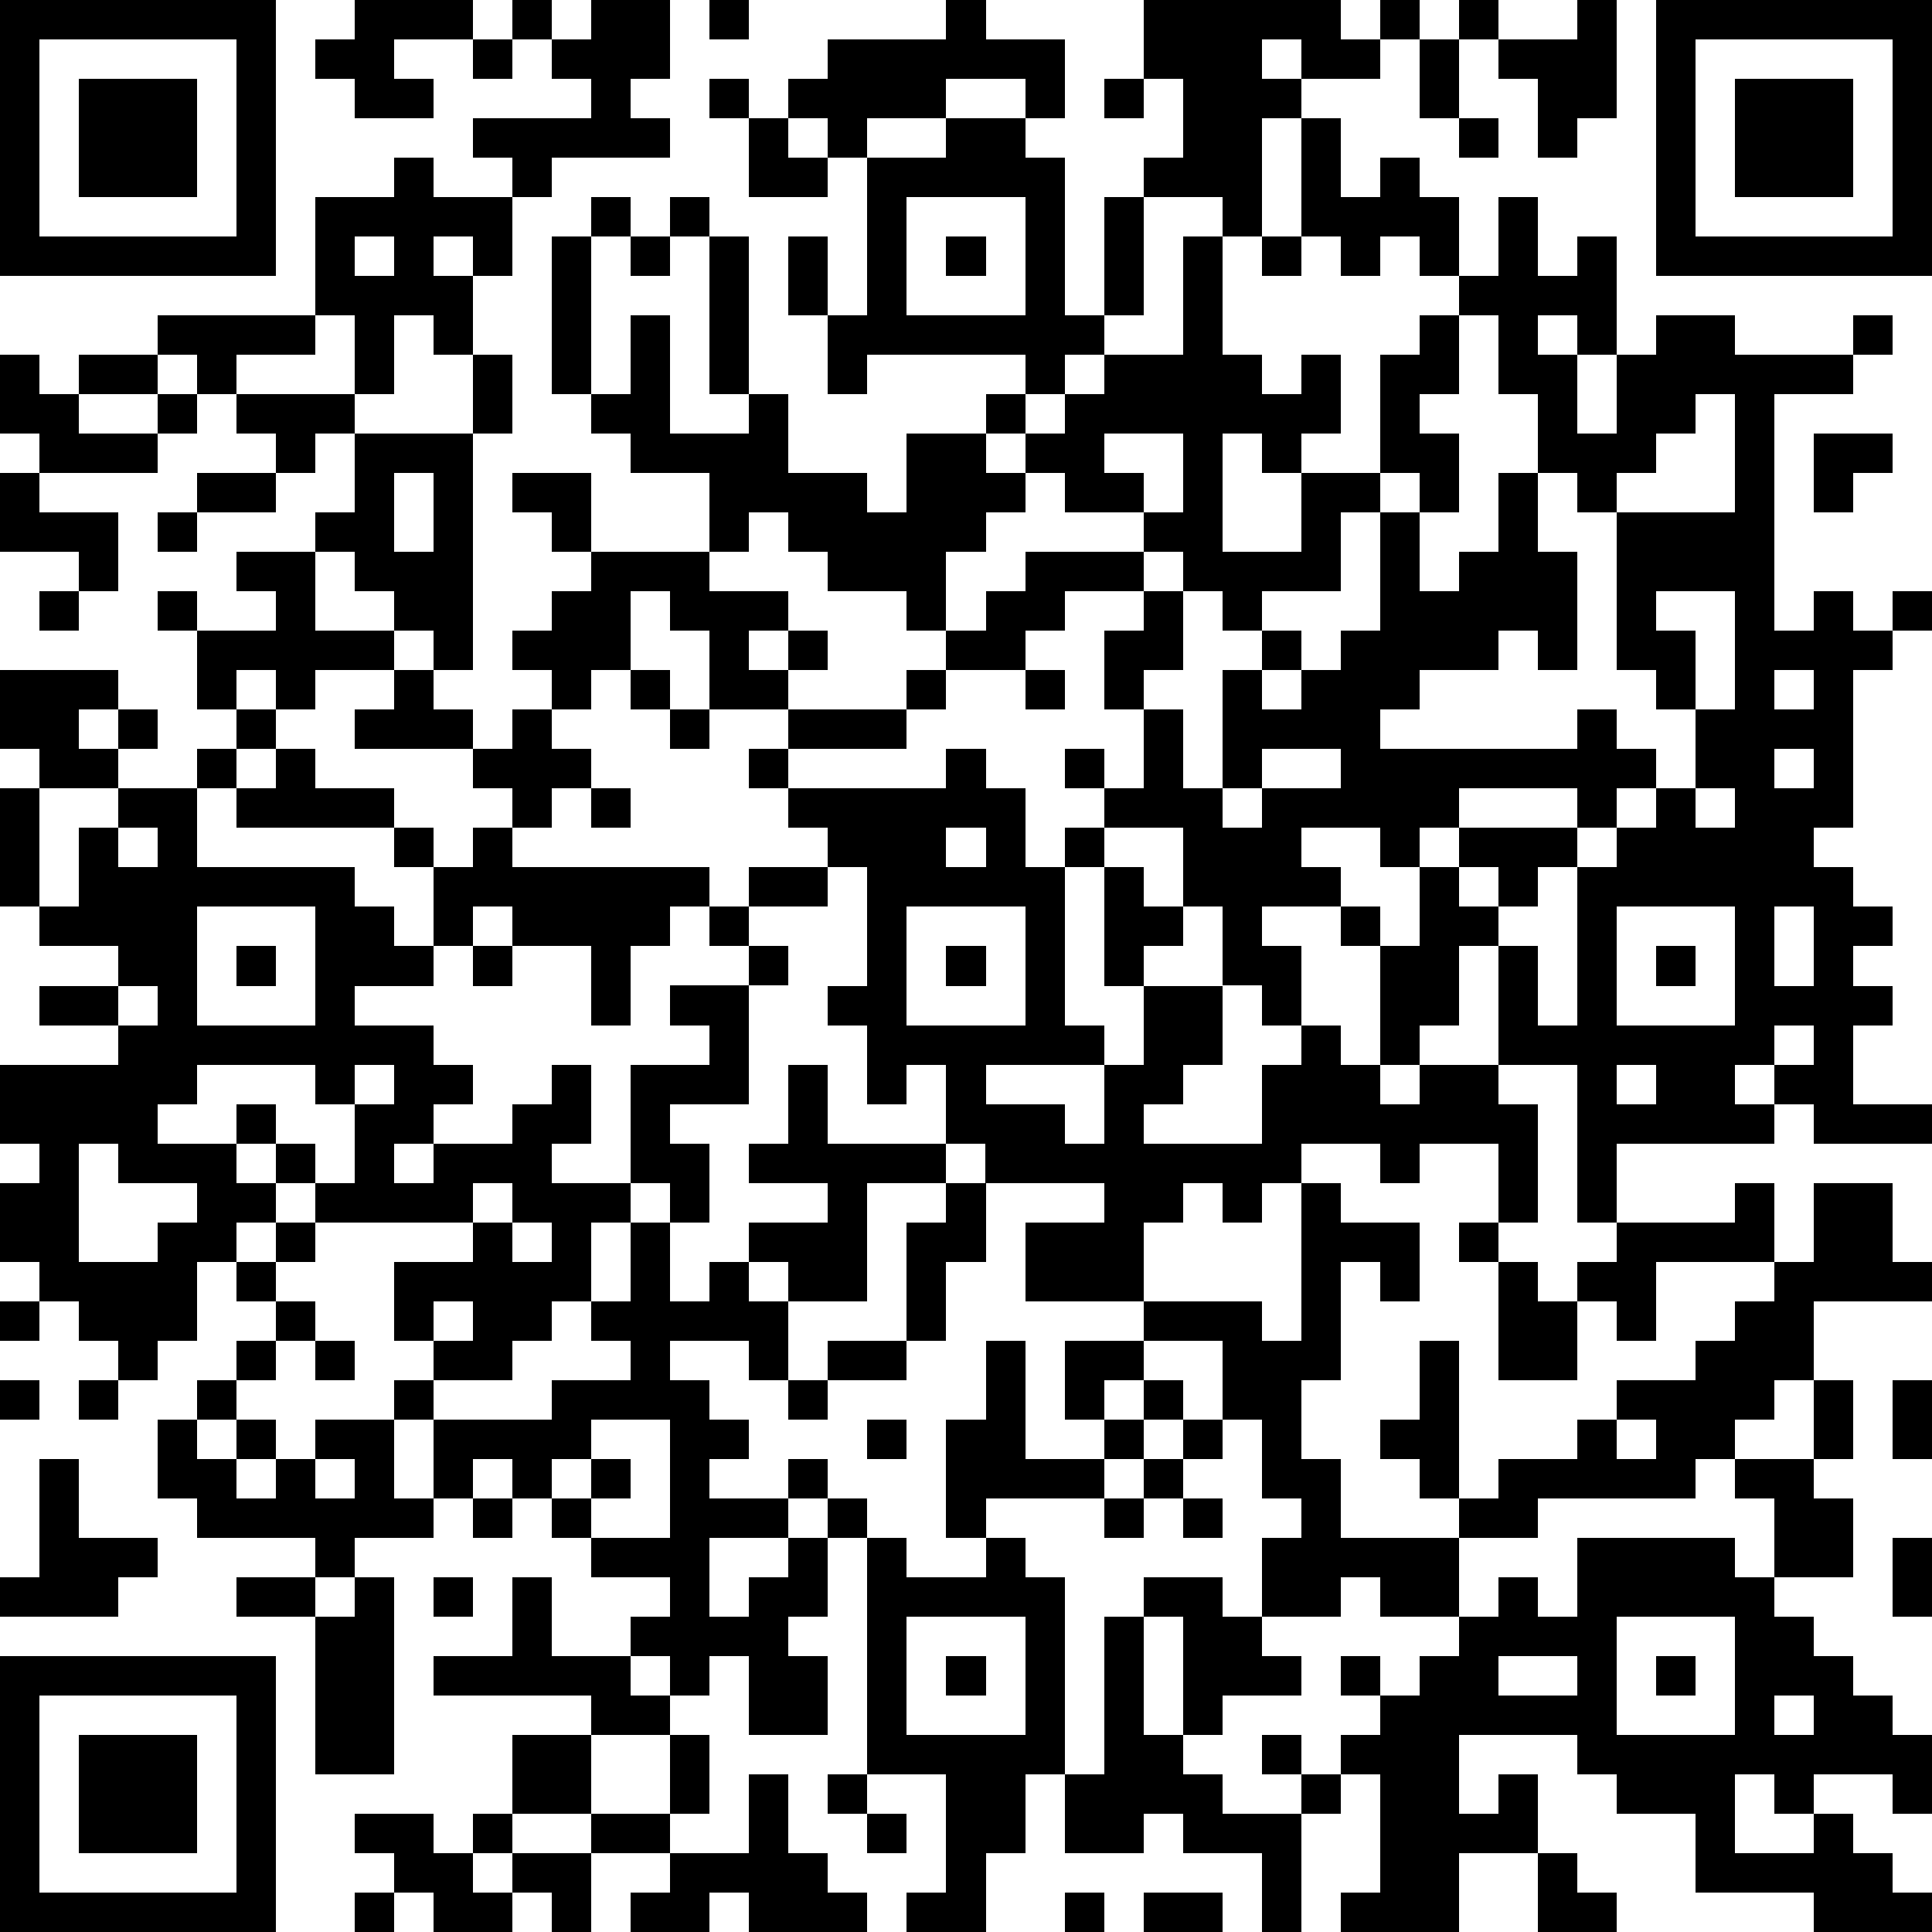 <?xml version="1.0" standalone="yes"?><svg version="1.1" xmlns="http://www.w3.org/2000/svg" xmlns:xlink="http://www.w3.org/1999/xlink" xmlns:ev="http://www.w3.org/2001/xml-events" width="196" height="196" shape-rendering="crispEdges"><path d="M0 0h7v7h-7zM9 0h3v1h-2v1h1v1h-2v-1h-1v-1h1zM13 0h1v1h-1zM15 0h2v2h-1v1h1v1h-3v1h-1v-1h-1v-1h3v-1h-1v-1h1zM18 0h1v1h-1zM24 0h1v1h2v2h-1v-1h-2v1h-2v1h-1v-1h-1v-1h1v-1h3zM29 0h5v1h1v-1h1v1h-1v1h-2v-1h-1v1h1v1h-1v3h-1v-1h-2v-1h1v-2h-1zM37 0h1v1h-1zM40 0h1v3h-1v1h-1v-2h-1v-1h2zM42 0h7v7h-7zM1 1v5h5v-5zM12 1h1v1h-1zM36 1h1v2h-1zM43 1v5h5v-5zM2 2h3v3h-3zM18 2h1v1h-1zM28 2h1v1h-1zM44 2h3v3h-3zM19 3h1v1h1v1h-2zM24 3h2v1h1v4h1v-3h1v3h-1v1h-1v1h-1v-1h-4v1h-1v-2h-1v-2h1v2h1v-4h2zM33 3h1v2h1v-1h1v1h1v2h-1v-1h-1v1h-1v-1h-1zM37 3h1v1h-1zM10 4h1v1h2v2h-1v-1h-1v1h1v2h-1v-1h-1v2h-1v-2h-1v-3h2zM15 5h1v1h-1zM17 5h1v1h-1zM23 5v3h3v-3zM38 5h1v2h1v-1h1v3h-1v-1h-1v1h1v2h1v-2h1v-1h2v1h3v-1h1v1h-1v1h-2v6h1v-1h1v1h1v-1h1v1h-1v1h-1v4h-1v1h1v1h1v1h-1v1h1v1h-1v2h2v1h-3v-1h-1v-1h-1v1h1v1h-4v2h-1v-4h-2v-3h-1v2h-1v1h-1v-3h-1v-1h-2v1h1v2h-1v-1h-1v-2h-1v-2h-2v-1h-1v-1h1v1h1v-2h-1v-2h1v-1h-2v1h-1v1h-2v-1h-1v-1h-2v-1h-1v-1h-1v1h-1v-2h-2v-1h-1v-1h-1v-4h1v4h1v-2h1v3h2v-1h-1v-4h1v4h1v2h2v1h1v-2h2v-1h1v1h-1v1h1v-1h1v-1h1v-1h2v-3h1v3h1v1h1v-1h1v2h-1v1h-1v-1h-1v3h2v-2h2v-3h1v-1h1v-1h1zM9 6v1h1v-1zM16 6h1v1h-1zM24 6h1v1h-1zM32 6h1v1h-1zM4 8h4v1h-2v1h-1v-1h-1zM37 8v2h-1v1h1v2h-1v-1h-1v1h-1v2h-2v1h-1v-1h-1v-1h-1v-1h-2v-1h-1v1h-1v1h-1v2h1v-1h1v-1h3v1h1v2h-1v1h1v2h1v-3h1v-1h1v1h-1v1h1v-1h1v-1h1v-3h1v2h1v-1h1v-2h1v-2h-1v-2zM0 9h1v1h1v-1h2v1h-2v1h2v-1h1v1h-1v1h-3v-1h-1zM12 9h1v2h-1zM6 10h3v1h-1v1h-1v-1h-1zM43 10v1h-1v1h-1v1h-1v-1h-1v2h1v3h-1v-1h-1v1h-2v1h-1v1h5v-1h1v1h1v1h-1v1h-1v-1h-3v1h-1v1h-1v-1h-2v1h1v1h1v1h1v-2h1v-1h3v1h-1v1h-1v-1h-1v1h1v1h1v2h1v-4h1v-1h1v-1h1v-2h-1v-1h-1v-4h3v-3zM9 11h3v6h-1v-1h-1v-1h-1v-1h-1v-1h1zM28 11v1h1v1h1v-2zM46 11h2v1h-1v1h-1zM0 12h1v1h2v2h-1v-1h-2zM5 12h2v1h-2zM10 12v2h1v-2zM13 12h2v2h-1v-1h-1zM4 13h1v1h-1zM6 14h2v2h2v1h-2v1h-1v-1h-1v1h-1v-2h-1v-1h1v1h2v-1h-1zM15 14h3v1h2v1h-1v1h1v-1h1v1h-1v1h-2v-2h-1v-1h-1v2h-1v1h-1v-1h-1v-1h1v-1h1zM1 15h1v1h-1zM42 15v1h1v2h1v-3zM0 17h3v1h-1v1h1v-1h1v1h-1v1h-2v-1h-1zM10 17h1v1h1v1h-3v-1h1zM16 17h1v1h-1zM23 17h1v1h-1zM26 17h1v1h-1zM45 17v1h1v-1zM6 18h1v1h-1zM13 18h1v1h1v1h-1v1h-1v-1h-1v-1h1zM17 18h1v1h-1zM20 18h3v1h-3zM5 19h1v1h-1zM7 19h1v1h2v1h-4v-1h1zM19 19h1v1h-1zM24 19h1v1h1v2h1v-1h1v1h-1v4h1v1h-3v1h2v1h1v-2h1v-2h-1v-3h1v1h1v1h-1v1h2v2h-1v1h-1v1h3v-2h1v-1h1v1h1v1h1v-1h2v1h1v3h-1v-2h-2v1h-1v-1h-2v1h-1v1h-1v-1h-1v1h-1v2h-3v-2h2v-1h-3v-1h-1v-2h-1v1h-1v-2h-1v-1h1v-3h-1v-1h-1v-1h4zM32 19v1h-1v1h1v-1h2v-1zM45 19v1h1v-1zM0 20h1v3h-1zM3 20h2v2h4v1h1v1h1v-2h-1v-1h1v1h1v-1h1v1h5v1h-1v1h-1v2h-1v-2h-2v-1h-1v1h-1v1h-2v1h2v1h1v1h-1v1h-1v1h1v-1h2v-1h1v-1h1v2h-1v1h2v-3h2v-1h-1v-1h2v-1h-1v-1h1v-1h2v1h-2v1h1v1h-1v3h-2v1h1v2h-1v-1h-1v1h-1v2h-1v1h-1v1h-2v-1h-1v-2h2v-1h-4v-1h-1v-1h-1v-1h1v1h1v1h1v-2h-1v-1h-3v1h-1v1h2v1h1v1h-1v1h-1v2h-1v1h-1v-1h-1v-1h-1v-1h-1v-2h1v-1h-1v-2h3v-1h-2v-1h2v-1h-2v-1h1v-2h1zM15 20h1v1h-1zM43 20v1h1v-1zM3 21v1h1v-1zM24 21v1h1v-1zM5 23v3h3v-3zM23 23v3h3v-3zM41 23v3h3v-3zM45 23v2h1v-2zM6 24h1v1h-1zM12 24h1v1h-1zM24 24h1v1h-1zM42 24h1v1h-1zM3 25v1h1v-1zM45 26v1h1v-1zM9 27v1h1v-1zM20 27h1v2h3v1h-2v3h-2v-1h-1v-1h2v-1h-2v-1h1zM41 27v1h1v-1zM2 29v3h2v-1h1v-1h-2v-1zM12 30v1h1v-1zM24 30h1v2h-1v2h-1v-3h1zM33 30h1v1h2v2h-1v-1h-1v3h-1v2h1v2h3v-1h-1v-1h-1v-1h1v-2h1v4h1v-1h2v-1h1v-1h2v-1h1v-1h1v-1h-3v2h-1v-1h-1v-1h1v-1h3v-1h1v2h1v-2h2v2h1v1h-3v2h-1v1h-1v1h-1v1h-4v1h-2v2h-2v-1h-1v1h-2v-2h1v-1h-1v-2h-1v-2h-2v-1h3v1h1zM7 31h1v1h-1zM13 31v1h1v-1zM16 31h1v2h1v-1h1v1h1v2h-1v-1h-2v1h1v1h1v1h-1v1h2v-1h1v1h-1v1h-2v2h1v-1h1v-1h1v-1h1v1h-1v2h-1v1h1v2h-2v-2h-1v1h-1v-1h-1v-1h1v-1h-2v-1h-1v-1h-1v-1h-1v1h-1v-2h-1v-1h1v1h3v-1h2v-1h-1v-1h1zM37 31h1v1h-1zM6 32h1v1h-1zM38 32h1v1h1v2h-2zM0 33h1v1h-1zM7 33h1v1h-1zM11 33v1h1v-1zM6 34h1v1h-1zM8 34h1v1h-1zM21 34h2v1h-2zM25 34h1v3h2v-1h-1v-2h2v1h-1v1h1v-1h1v1h-1v1h-1v1h-3v1h-1v-3h1zM0 35h1v1h-1zM2 35h1v1h-1zM5 35h1v1h-1zM20 35h1v1h-1zM46 35h1v2h-1zM48 35h1v2h-1zM4 36h1v1h1v-1h1v1h-1v1h1v-1h1v-1h2v2h1v1h-2v1h-1v-1h-3v-1h-1zM15 36v1h-1v1h1v-1h1v1h-1v1h2v-3zM22 36h1v1h-1zM30 36h1v1h-1zM41 36v1h1v-1zM1 37h1v2h2v1h-1v1h-3v-1h1zM8 37v1h1v-1zM29 37h1v1h-1zM44 37h2v1h1v2h-2v-2h-1zM12 38h1v1h-1zM28 38h1v1h-1zM30 38h1v1h-1zM22 39h1v1h2v-1h1v1h1v5h-1v2h-1v2h-2v-1h1v-3h-2zM40 39h4v1h1v1h1v1h1v1h1v1h1v2h-1v-1h-2v1h-1v-1h-1v2h2v-1h1v1h1v1h1v1h-3v-1h-3v-2h-2v-1h-1v-1h-3v2h1v-1h1v2h-2v2h-3v-1h1v-3h-1v-1h1v-1h-1v-1h1v1h1v-1h1v-1h1v-1h1v1h1zM48 39h1v2h-1zM6 40h2v1h-2zM9 40h1v5h-2v-4h1zM11 40h1v1h-1zM13 40h1v2h2v1h1v1h-2v-1h-4v-1h2zM29 40h2v1h1v1h1v1h-2v1h-1v-3h-1zM23 41v3h3v-3zM28 41h1v3h1v1h1v1h2v-1h-1v-1h1v1h1v1h-1v3h-1v-2h-2v-1h-1v1h-2v-2h1zM41 41v3h3v-3zM0 42h7v7h-7zM24 42h1v1h-1zM38 42v1h2v-1zM42 42h1v1h-1zM1 43v5h5v-5zM45 43v1h1v-1zM2 44h3v3h-3zM13 44h2v2h-2zM17 44h1v2h-1zM19 45h1v2h1v1h1v1h-3v-1h-1v1h-2v-1h1v-1h-2v-1h2v1h2zM21 45h1v1h-1zM9 46h2v1h1v-1h1v1h-1v1h1v-1h2v2h-1v-1h-1v1h-2v-1h-1v-1h-1zM22 46h1v1h-1zM39 47h1v1h1v1h-2zM9 48h1v1h-1zM27 48h1v1h-1zM29 48h2v1h-2z" style="fill:#000" transform="translate(0,0) scale(4)"/></svg>